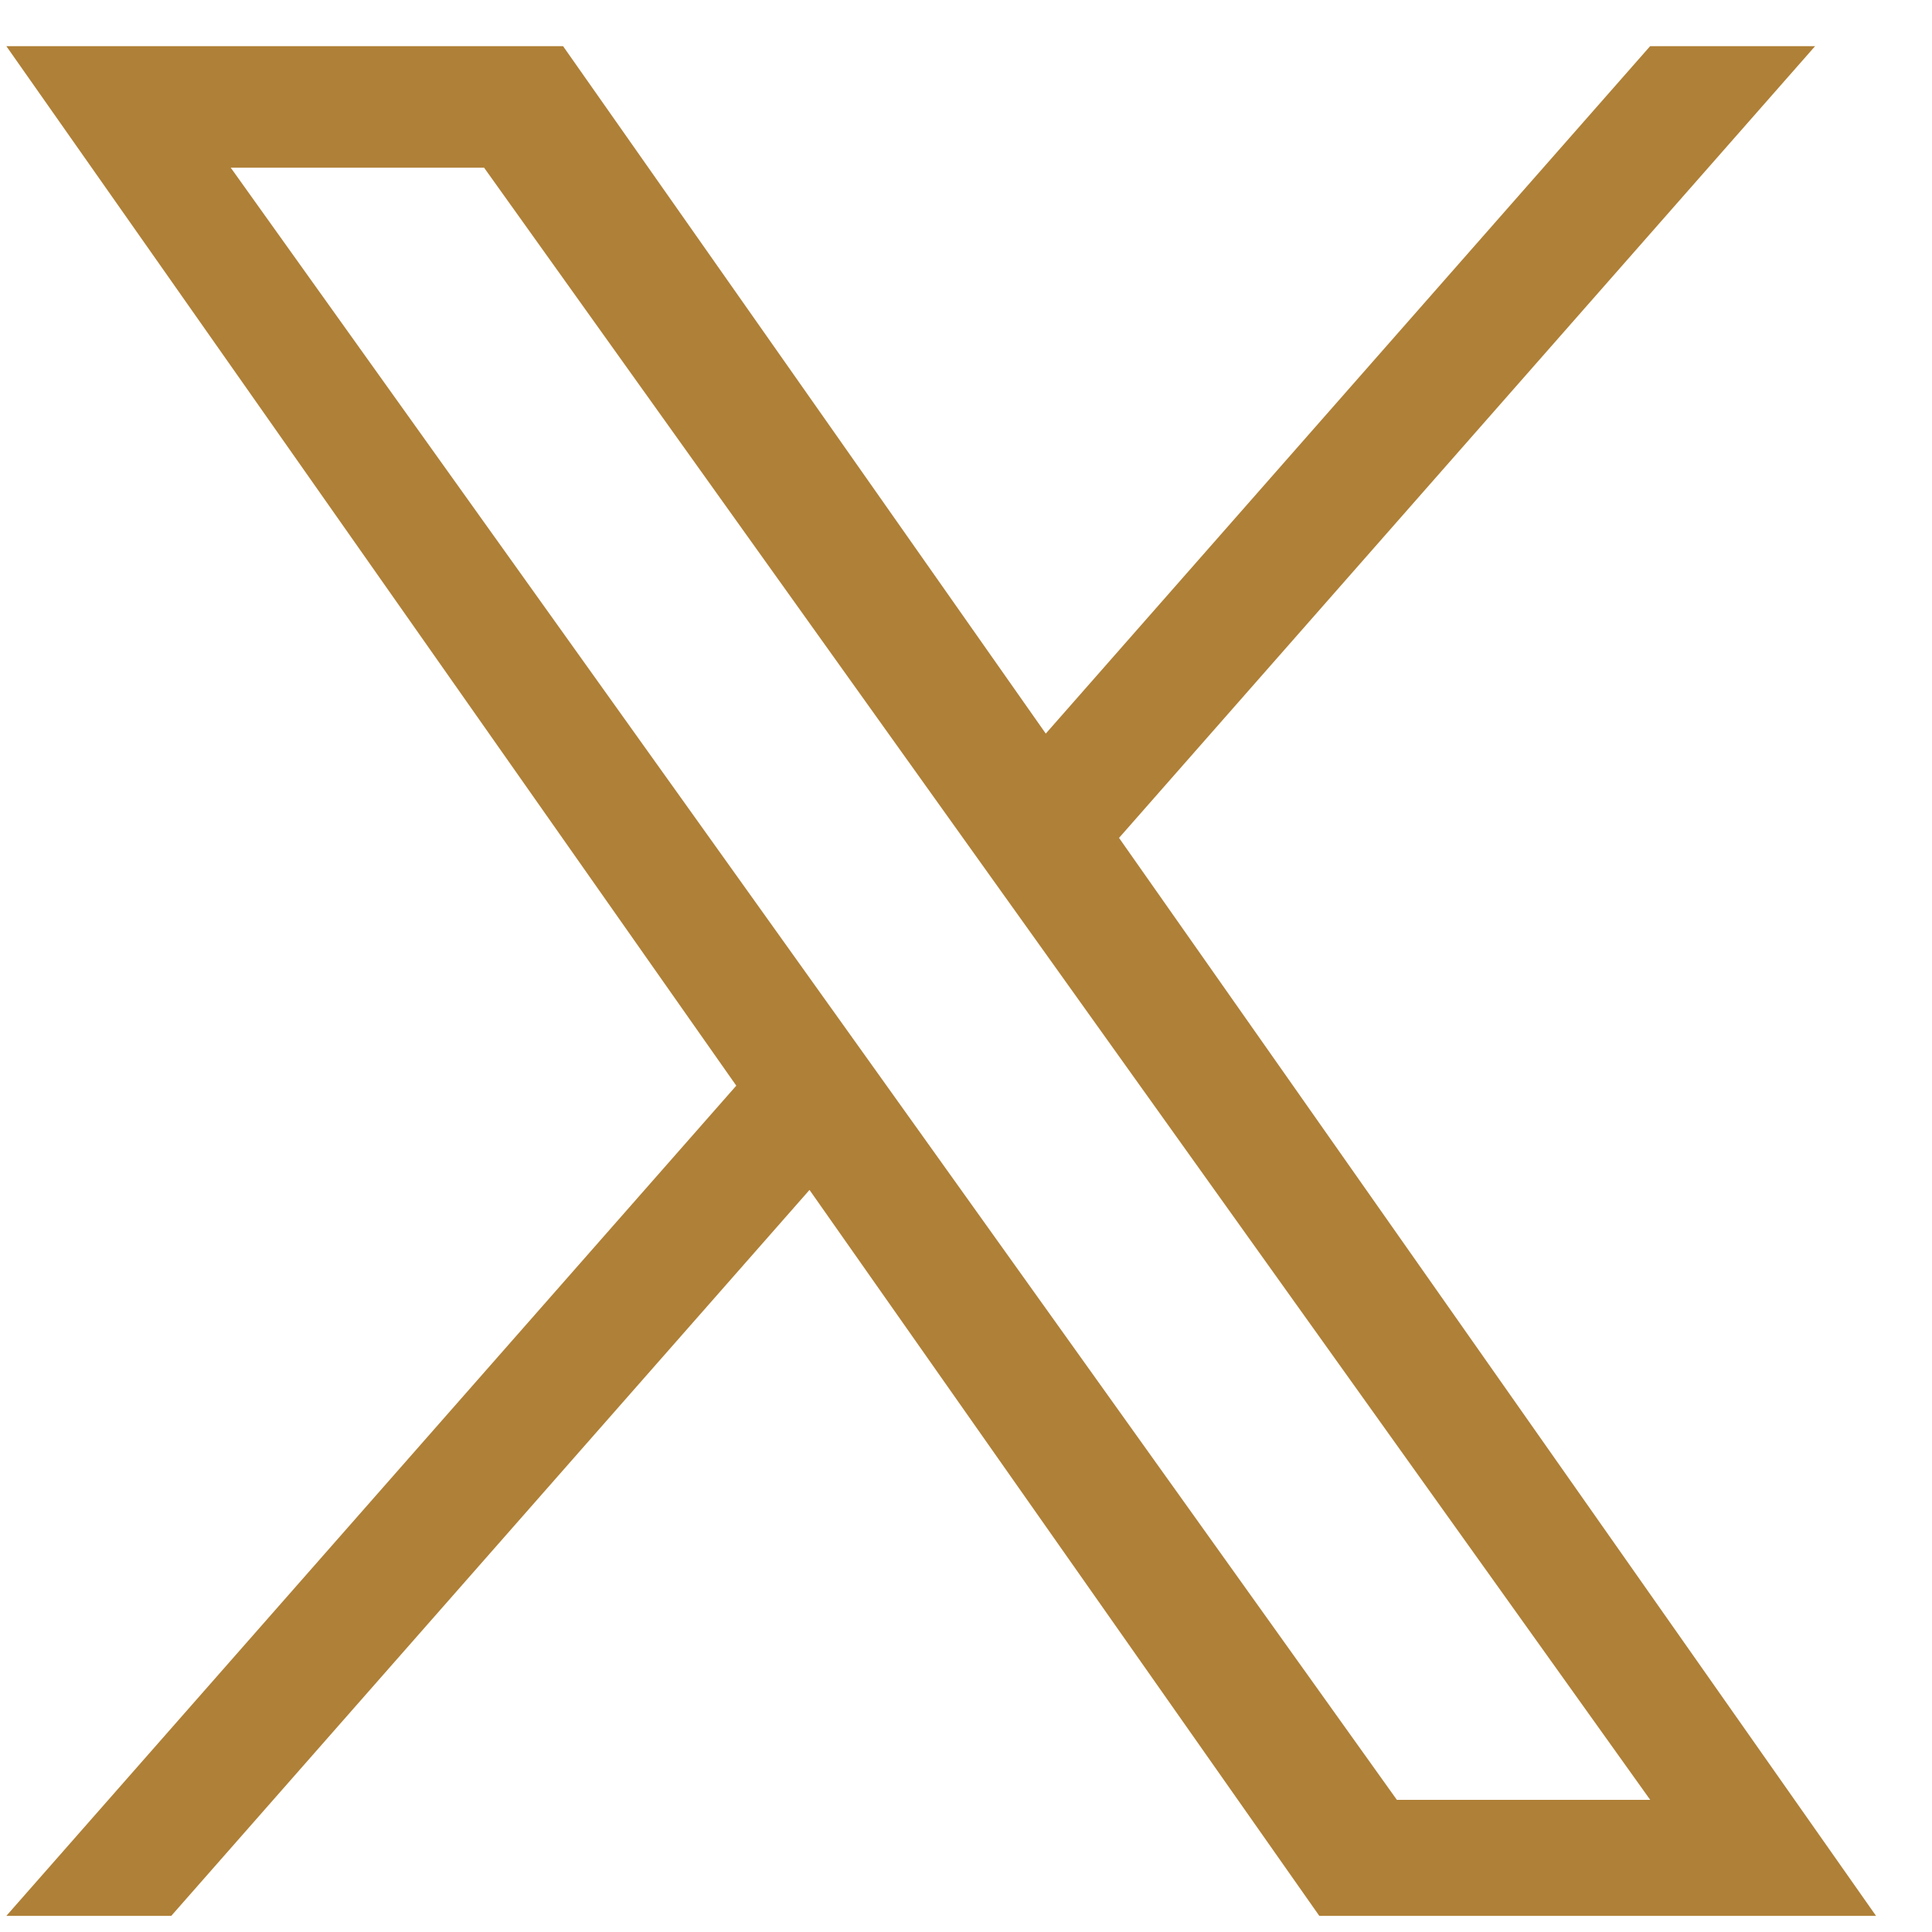 <svg width="31" height="31" viewBox="0 0 31 31" fill="none" xmlns="http://www.w3.org/2000/svg">
<g clip-path="url(#clip0_234_2288)">
<path d="M17.956 13.444L29.124 0.741H26.477L16.78 11.771L9.035 0.741H0.102L11.814 17.42L0.102 30.741H2.748L12.989 19.093L21.169 30.741H30.102L17.955 13.444H17.956H17.956ZM14.331 17.567L13.144 15.906L3.702 2.69H7.767L15.387 13.355L16.574 15.016L26.479 28.88H22.414L14.331 17.567V17.566L14.331 17.567Z" fill="#AF8037"/>
</g>
<defs>
<clipPath id="clip0_234_2288">
<rect width="30" height="30" fill="white" transform="translate(0.102 0.741)"/>
</clipPath>
</defs>
</svg>
